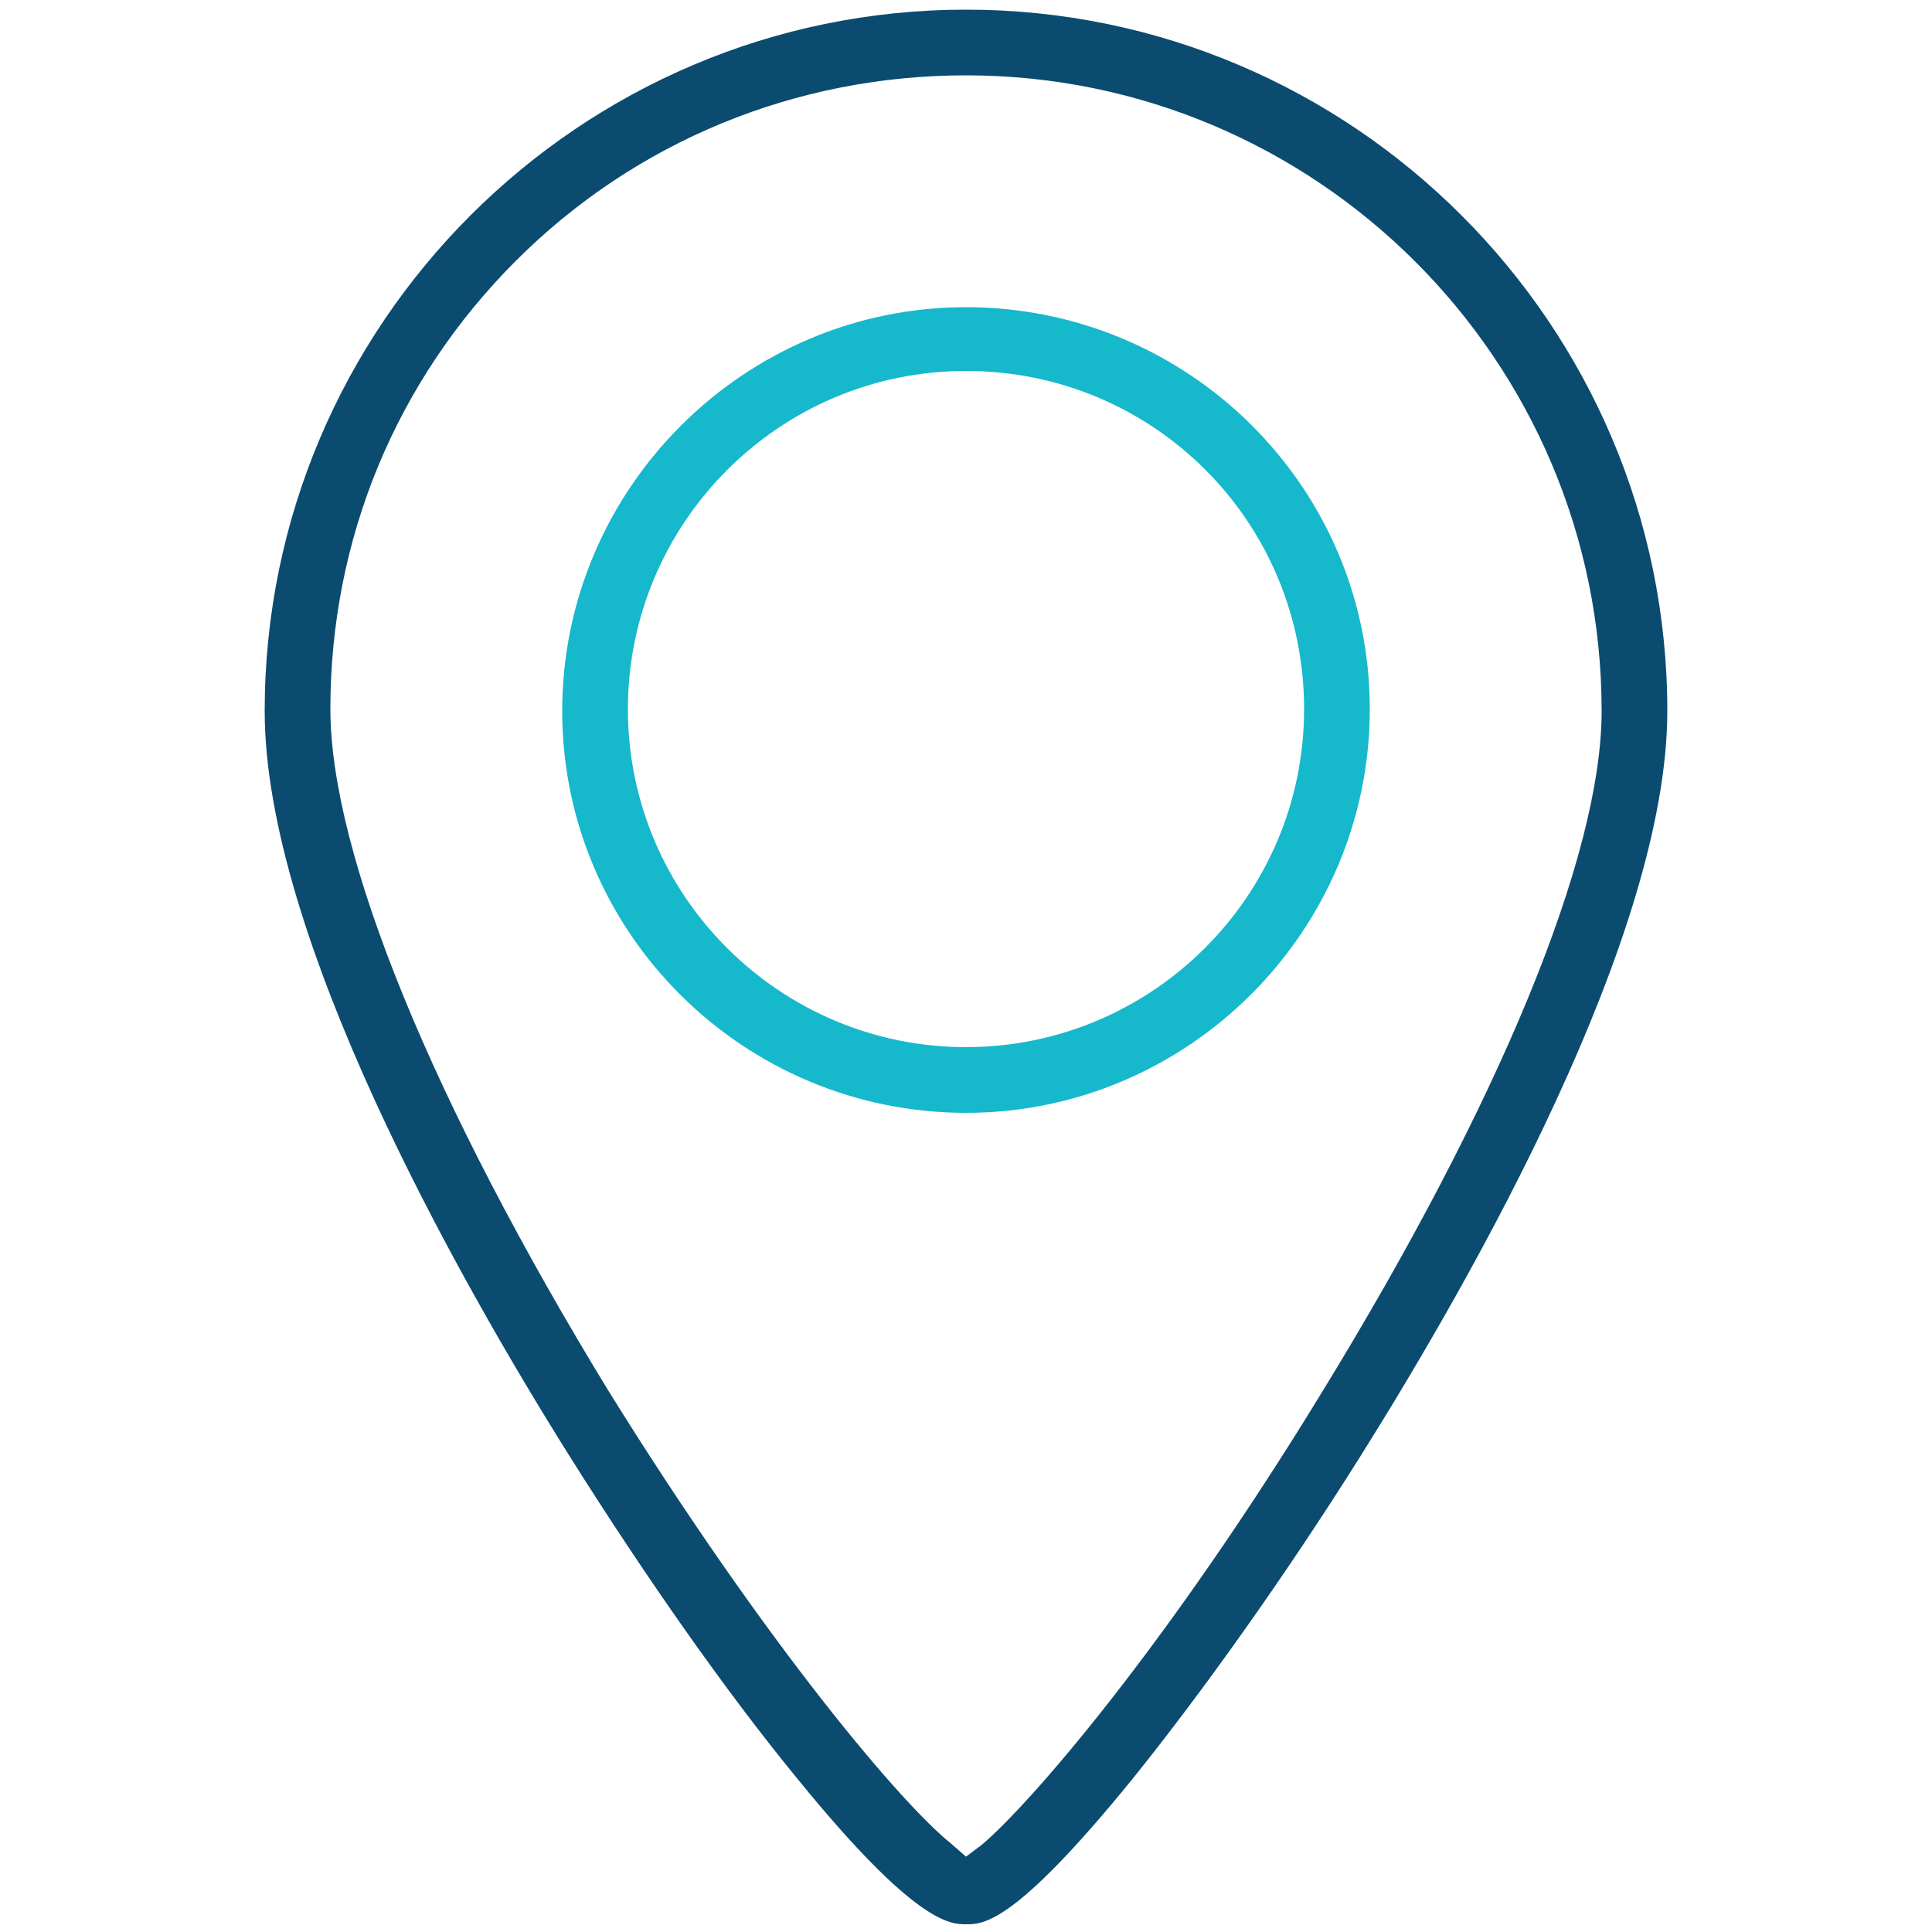 <?xml version="1.0" encoding="utf-8"?>
<!-- Generator: Adobe Illustrator 24.0.3, SVG Export Plug-In . SVG Version: 6.00 Build 0)  -->
<svg version="1.1" id="Capa_1" xmlns="http://www.w3.org/2000/svg" xmlns:xlink="http://www.w3.org/1999/xlink" x="0px" y="0px"
	 viewBox="0 0 100 100" style="enable-background:new 0 0 100 100;" xml:space="preserve">
<style type="text/css">
	.st0{fill:#16B8CC;}
	.st1{fill:#0B4B70;}
</style>
<path class="st0" d="M50,15.9c-11.5,0-20.9,9.4-20.9,20.9S38.5,57.6,50,57.6c11.5,0,20.9-9.4,20.9-20.9S61.5,15.9,50,15.9z M50,54.2
	c-9.6,0-17.5-7.8-17.5-17.5c0-9.6,7.8-17.5,17.5-17.5s17.5,7.8,17.5,17.5C67.5,46.4,59.6,54.2,50,54.2z"/>
<path class="st1" d="M50,0.5c-20,0-36.3,16.3-36.3,36.3c0,11.6,9.9,29.2,15.8,38.6c3.9,6.2,8.1,12.2,11.8,16.7
	c6.1,7.5,7.9,7.5,8.7,7.5c0.9,0,2.5,0,8.6-7.5c3.7-4.6,7.9-10.5,11.8-16.7c5.9-9.4,15.9-27,15.9-38.6C86.3,16.8,70,0.5,50,0.5z
	 M68.4,72.1c-8,13.1-15.1,21.3-17.6,23.4L50,96.1l-0.8-0.7c-2.5-2-9.5-10.2-17.7-23.4c-9.1-14.9-14.4-27.8-14.4-35.3
	c0-8.8,3.4-17,9.6-23.2S41.2,3.9,50,3.9c18.1,0,32.9,14.7,32.9,32.9C82.9,44.3,77.6,57.1,68.4,72.1z"/>
</svg>
